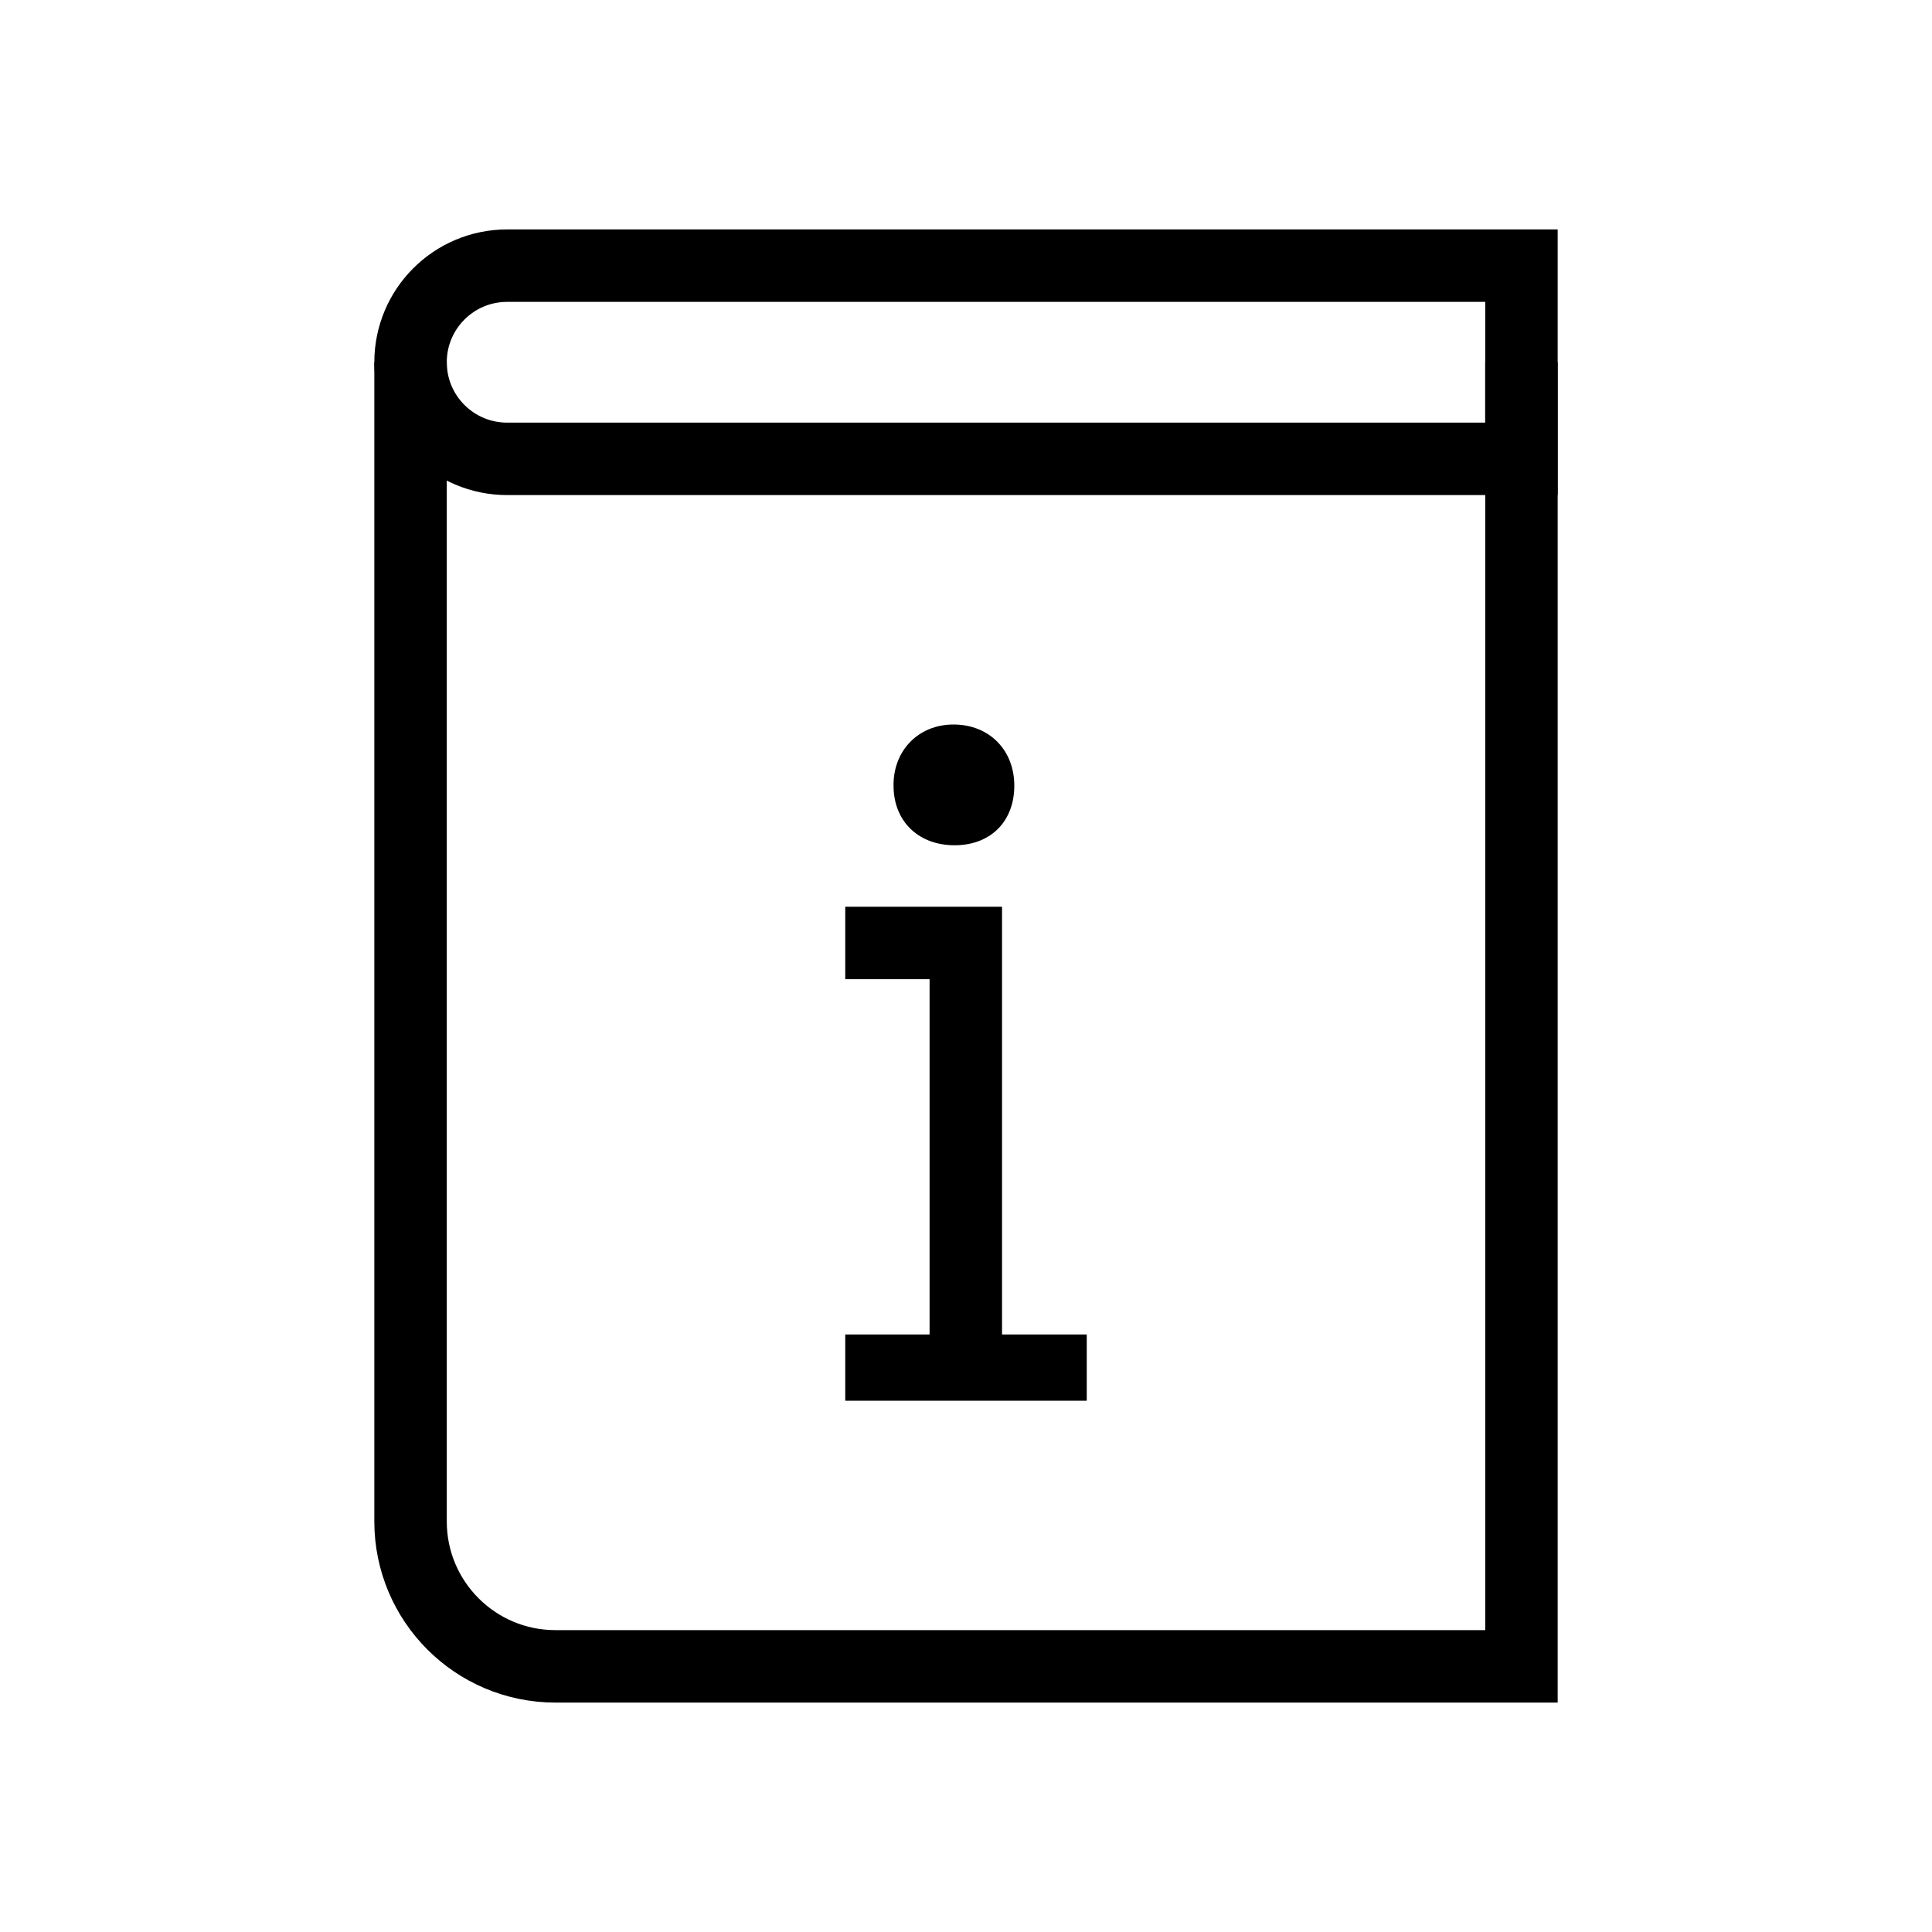 <svg xmlns="http://www.w3.org/2000/svg" fill="none" viewBox="0 0 40 40" height="40" width="40">
<path stroke-width="1.5" stroke="black" d="M8.5 7.5V31.5C8.5 33.157 9.843 34.5 11.5 34.5H31.5V7.5"></path>
<path stroke-width="1.5" stroke="black" d="M8.5 7.5C8.5 6.395 9.395 5.5 10.5 5.5H31.5V9.5H10.5C9.395 9.5 8.5 8.605 8.5 7.5V7.5Z"></path>
<g clip-path="url(#clip0_4028_7940)">
<path fill="black" d="M19.741 15C20.476 15 21 15.524 21 16.267C21 16.993 20.528 17.482 19.803 17.5C19.042 17.517 18.509 17.028 18.5 16.285C18.483 15.551 19.007 15 19.741 15Z"></path>
<path stroke-miterlimit="10" stroke-width="1.5" stroke="black" d="M17.5 19.523H19.996V28.403"></path>
<path stroke-miterlimit="10" stroke-width="1.5" stroke="black" d="M17.5 28.379H22.5"></path>
</g>
<defs>
<clipPath id="clip0_4028_7940">
<rect transform="translate(17.5 15)" fill="white" height="14" width="5"></rect>
</clipPath>
</defs>
</svg>
